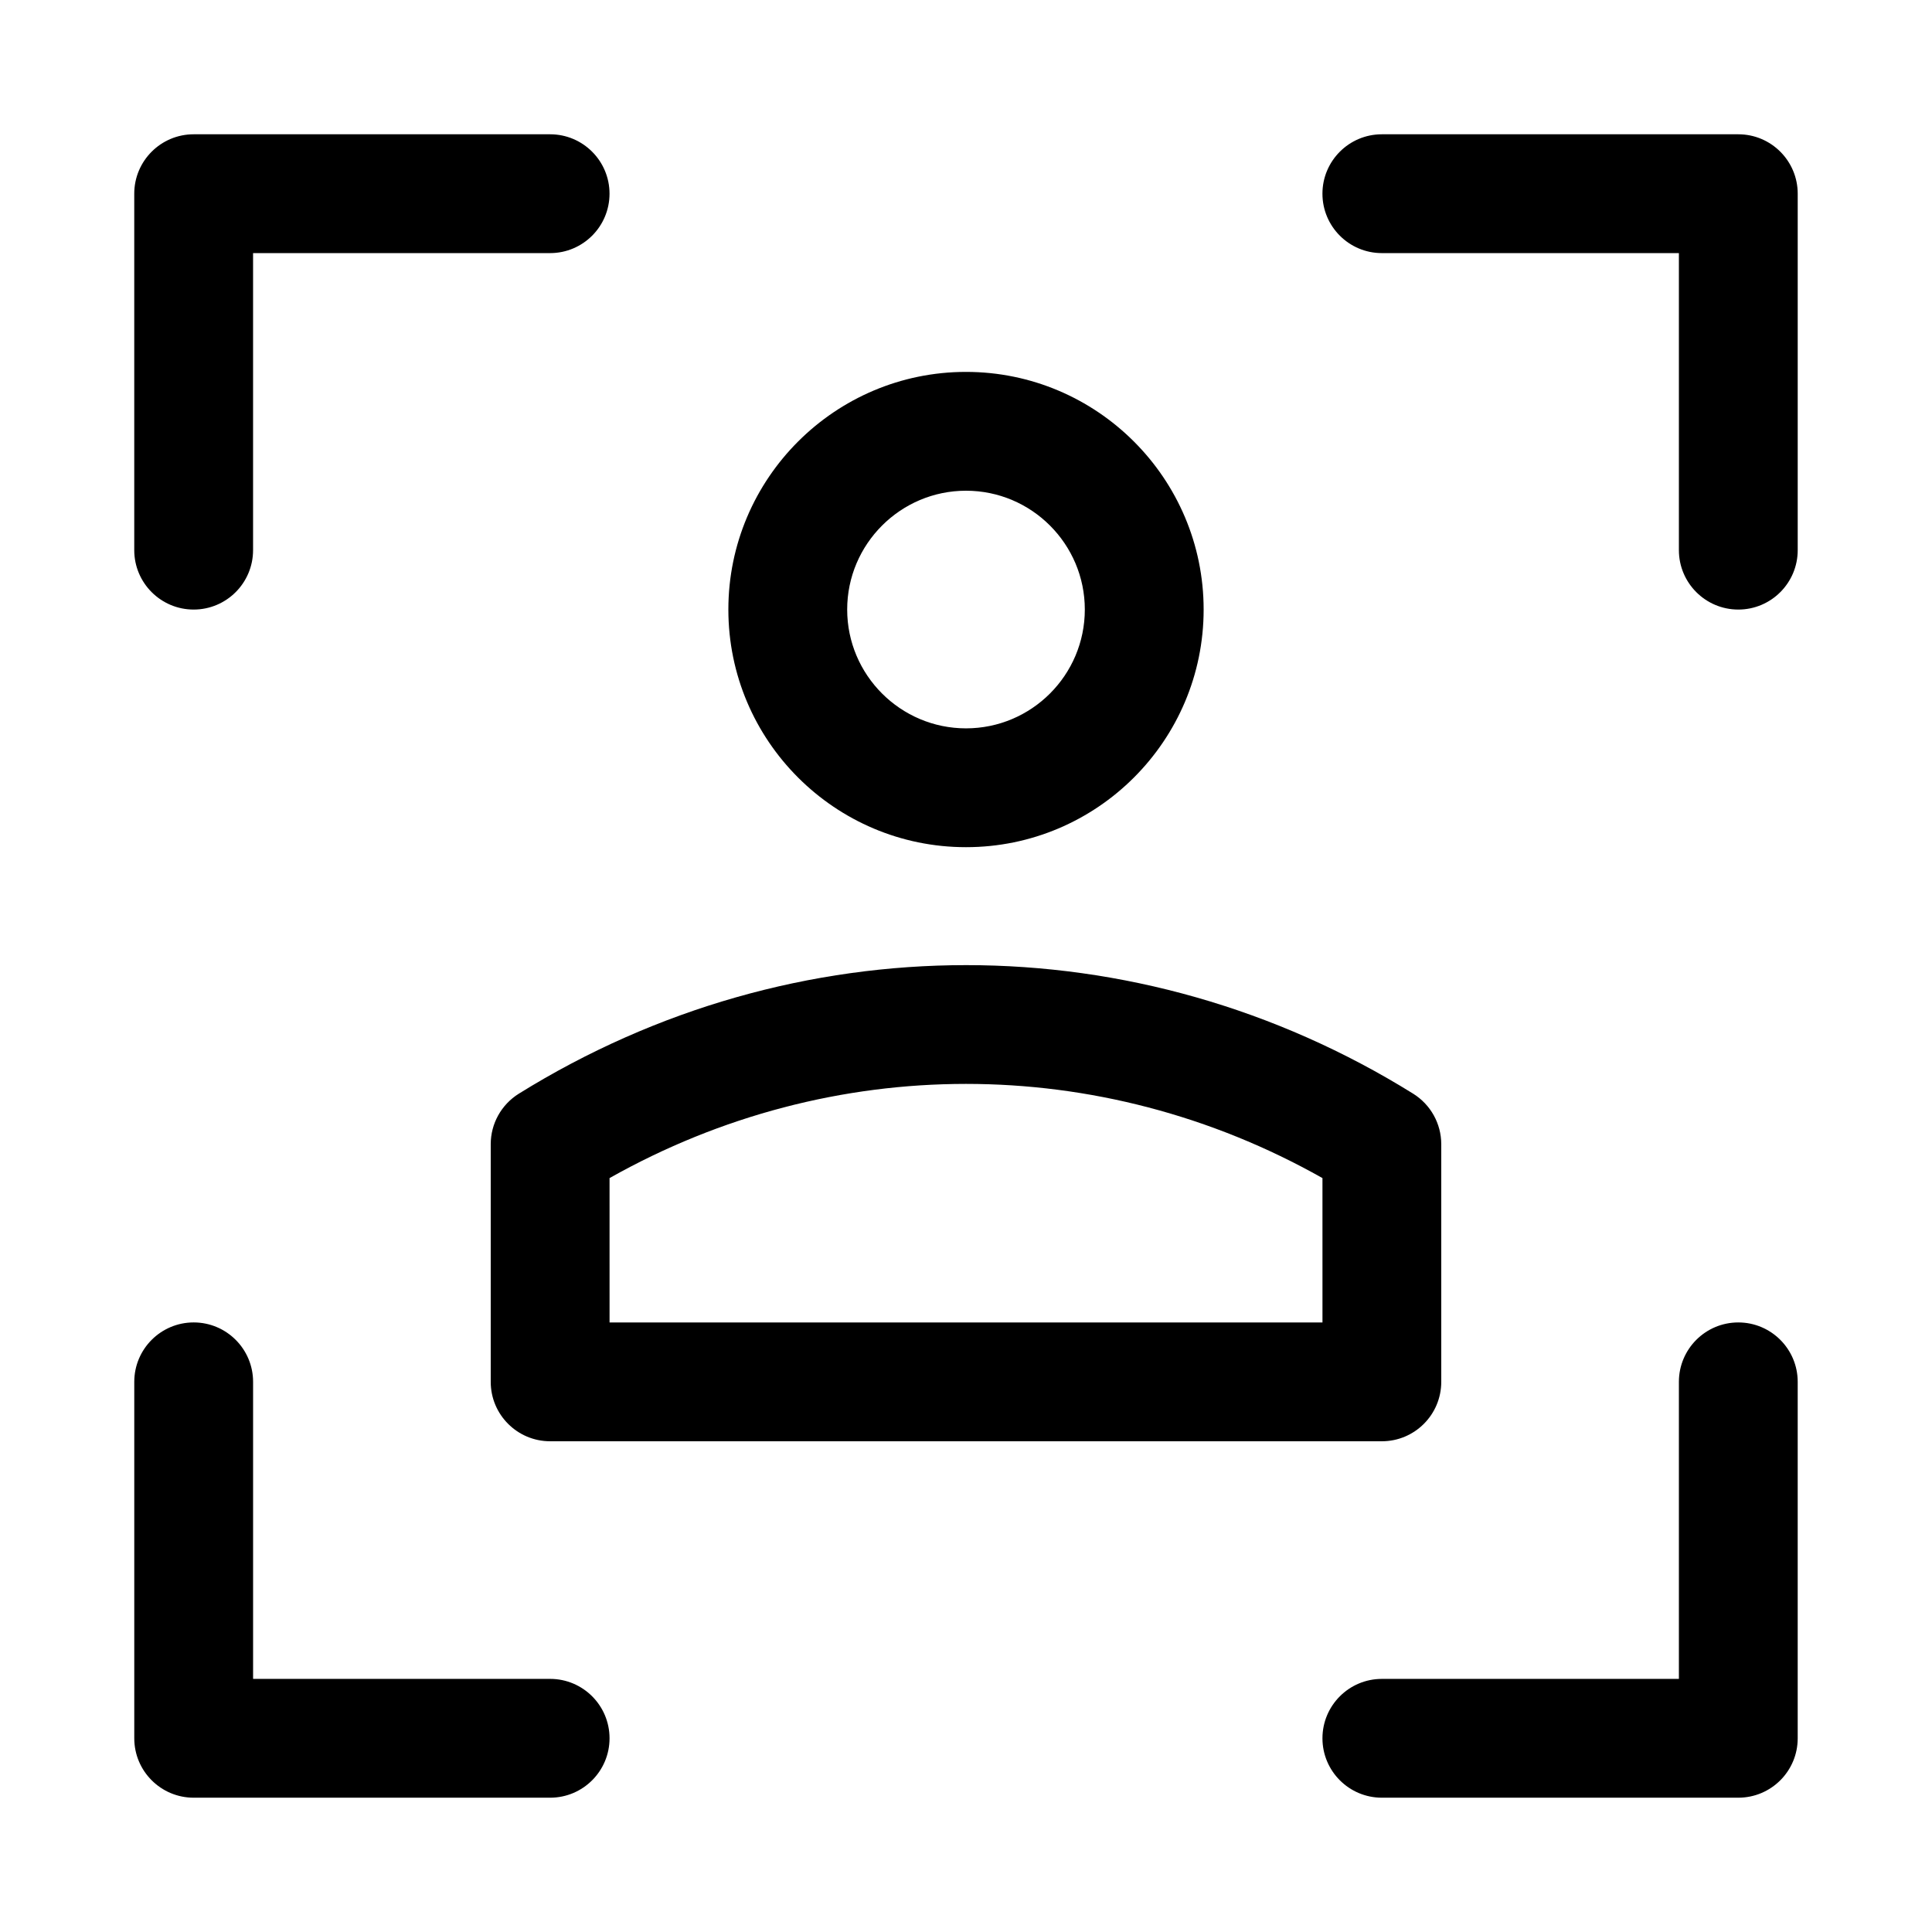 <?xml version="1.0" encoding="UTF-8"?>
<!-- Uploaded to: SVG Repo, www.svgrepo.com, Generator: SVG Repo Mixer Tools -->
<svg fill="#000000" width="800px" height="800px" version="1.1" viewBox="144 144 512 512" xmlns="http://www.w3.org/2000/svg">
 <g>
  <path d="m195.32 305.54c-8.688 0-15.742-7.055-15.742-15.746v-94.465c0-8.688 7.055-15.742 15.742-15.742h94.465c8.691 0 15.746 7.055 15.746 15.742 0 8.691-7.055 15.746-15.746 15.746h-78.719v78.719c0 8.691-7.055 15.746-15.746 15.746z"/>
  <path d="m604.67 620.41h-94.465c-8.691 0-15.742-7.055-15.742-15.742 0-8.691 7.055-15.742 15.742-15.742l78.719-0.004v-78.719c0-8.691 7.055-15.742 15.742-15.742 8.691 0 15.742 7.055 15.742 15.742v94.465c0.004 8.691-7.047 15.742-15.738 15.742z"/>
  <path d="m604.67 305.54c-8.691 0-15.746-7.055-15.746-15.746v-78.719h-78.719c-8.691 0-15.746-7.055-15.746-15.746 0-8.688 7.055-15.742 15.746-15.742h94.465c8.691 0 15.742 7.055 15.742 15.742v94.465c0 8.691-7.051 15.746-15.742 15.746z"/>
  <path d="m289.79 620.41h-94.465c-8.688 0-15.742-7.051-15.742-15.742v-94.465c0-8.691 7.055-15.746 15.742-15.746 8.691 0 15.746 7.055 15.746 15.746v78.719h78.719c8.691 0 15.746 7.055 15.746 15.746s-7.055 15.742-15.746 15.742z"/>
  <path d="m400 368.51c-34.734 0-62.977-28.246-62.977-62.977 0-34.73 28.246-62.977 62.977-62.977s62.977 28.246 62.977 62.977c0 34.73-28.246 62.977-62.977 62.977zm0-94.465c-17.352 0-31.488 14.137-31.488 31.488 0 17.352 14.137 31.488 31.488 31.488 17.383 0 31.488-14.137 31.488-31.488 0-17.352-14.109-31.488-31.488-31.488z"/>
  <path d="m510.21 525.95h-220.42c-8.691 0-15.742-7.051-15.742-15.742v-62.977c0-5.449 2.801-10.484 7.43-13.383 73.148-45.438 163.99-45.438 237.04 0 4.629 2.898 7.43 7.938 7.43 13.383v62.977c0 8.691-7.051 15.742-15.742 15.742zm-204.67-31.488h188.93l-0.004-38.258c-58.977-33.281-129.92-33.281-188.93 0z"/>
 </g>
</svg>